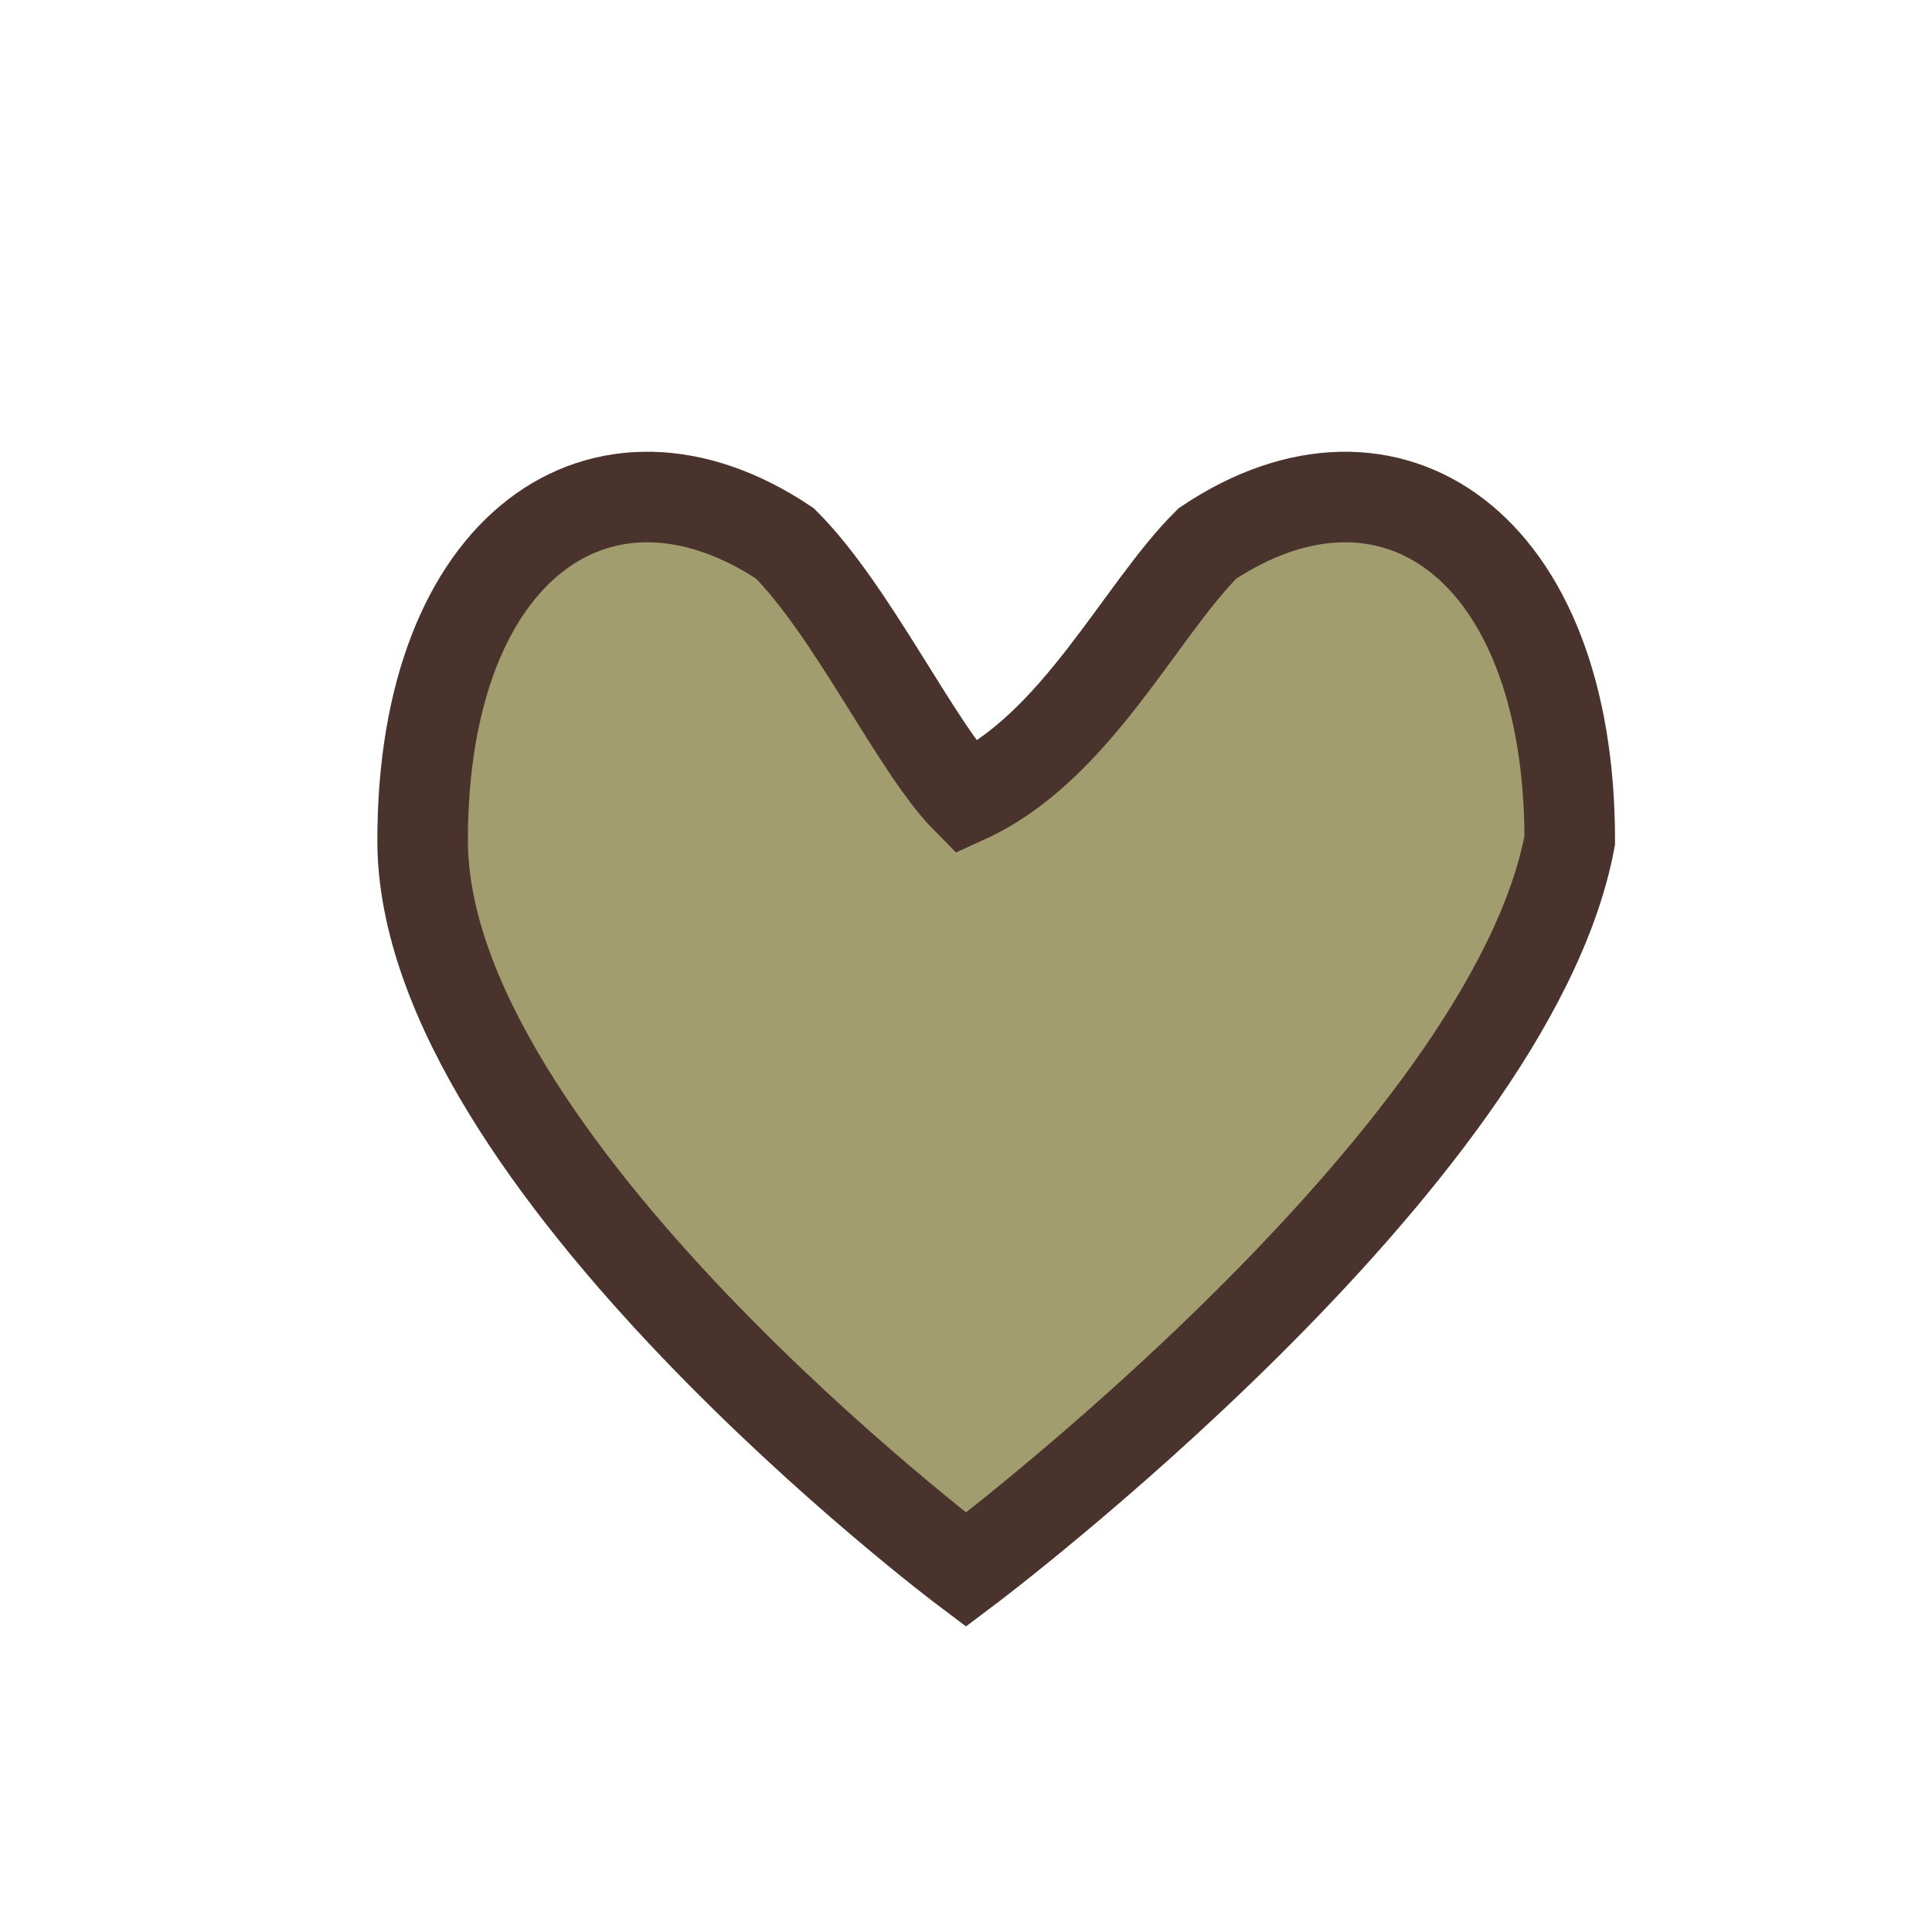 <?xml version="1.0" encoding="UTF-8"?>
<svg xmlns="http://www.w3.org/2000/svg" width="32" height="32" viewBox="0 0 32 32"><path d="M16 26s-9-6.76-9-12.08C7 9 10 7 13 9c1.12 1.12 2.18 3.39 3 4.22C17.82 12.39 18.88 10.11 20 9c3-2 6 0 6 4.92C25 19.24 16 26 16 26z" fill="#A19D6E" stroke="#4A332D" stroke-width="1.5"/></svg>